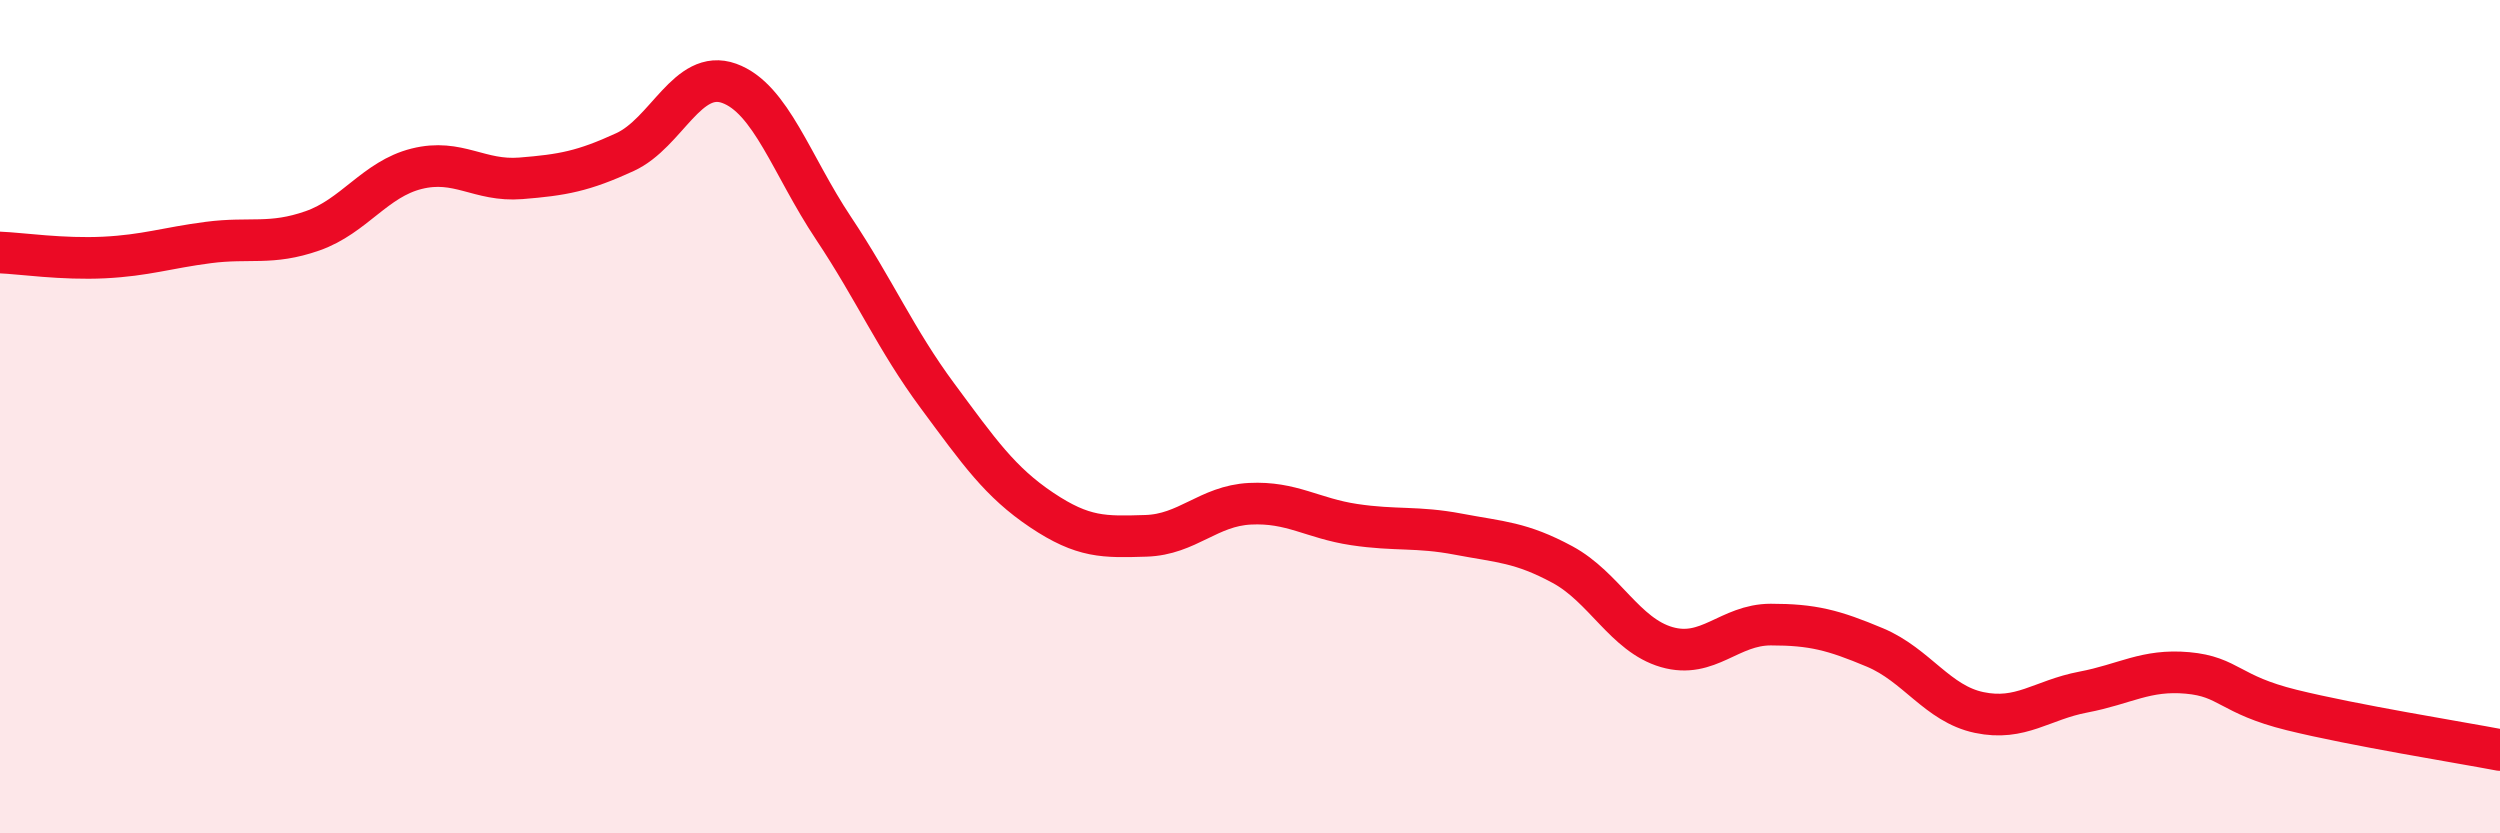 
    <svg width="60" height="20" viewBox="0 0 60 20" xmlns="http://www.w3.org/2000/svg">
      <path
        d="M 0,6.06 C 0.5,6.08 1.5,6.23 2.5,6.18 C 3.5,6.13 4,5.95 5,5.82 C 6,5.69 6.5,5.89 7.5,5.54 C 8.5,5.19 9,4.3 10,4.05 C 11,3.8 11.5,4.36 12.5,4.28 C 13.5,4.2 14,4.11 15,3.65 C 16,3.19 16.5,1.64 17.5,2 C 18.5,2.36 19,3.97 20,5.47 C 21,6.97 21.5,8.15 22.5,9.5 C 23.5,10.85 24,11.57 25,12.24 C 26,12.91 26.5,12.89 27.5,12.86 C 28.5,12.83 29,12.14 30,12.09 C 31,12.04 31.5,12.44 32.5,12.59 C 33.5,12.74 34,12.63 35,12.82 C 36,13.01 36.5,13.01 37.5,13.55 C 38.5,14.09 39,15.24 40,15.53 C 41,15.82 41.5,14.99 42.5,14.99 C 43.5,14.99 44,15.12 45,15.54 C 46,15.96 46.5,16.89 47.5,17.1 C 48.5,17.31 49,16.8 50,16.61 C 51,16.42 51.5,16.06 52.5,16.15 C 53.5,16.24 53.5,16.67 55,17.04 C 56.5,17.41 59,17.81 60,18L60 20L0 20Z"
        fill="#EB0A25"
        opacity="0.1"
        stroke-linecap="round"
        stroke-linejoin="round"
      />
      <path
        d="M 0,6.06 C 0.5,6.08 1.5,6.23 2.5,6.18 C 3.5,6.13 4,5.95 5,5.82 C 6,5.69 6.5,5.89 7.5,5.54 C 8.5,5.19 9,4.3 10,4.05 C 11,3.8 11.5,4.36 12.5,4.28 C 13.5,4.2 14,4.11 15,3.65 C 16,3.19 16.5,1.64 17.5,2 C 18.5,2.36 19,3.97 20,5.47 C 21,6.97 21.5,8.15 22.5,9.5 C 23.5,10.85 24,11.57 25,12.24 C 26,12.91 26.5,12.89 27.5,12.86 C 28.5,12.83 29,12.14 30,12.09 C 31,12.04 31.5,12.44 32.5,12.59 C 33.5,12.74 34,12.63 35,12.82 C 36,13.01 36.5,13.01 37.5,13.55 C 38.5,14.09 39,15.24 40,15.53 C 41,15.82 41.5,14.99 42.5,14.99 C 43.5,14.99 44,15.12 45,15.54 C 46,15.96 46.5,16.89 47.5,17.1 C 48.5,17.31 49,16.8 50,16.61 C 51,16.42 51.5,16.06 52.5,16.15 C 53.5,16.24 53.5,16.67 55,17.04 C 56.5,17.41 59,17.81 60,18"
        stroke="#EB0A25"
        stroke-width="1"
        fill="none"
        stroke-linecap="round"
        stroke-linejoin="round"
      />
    </svg>
  